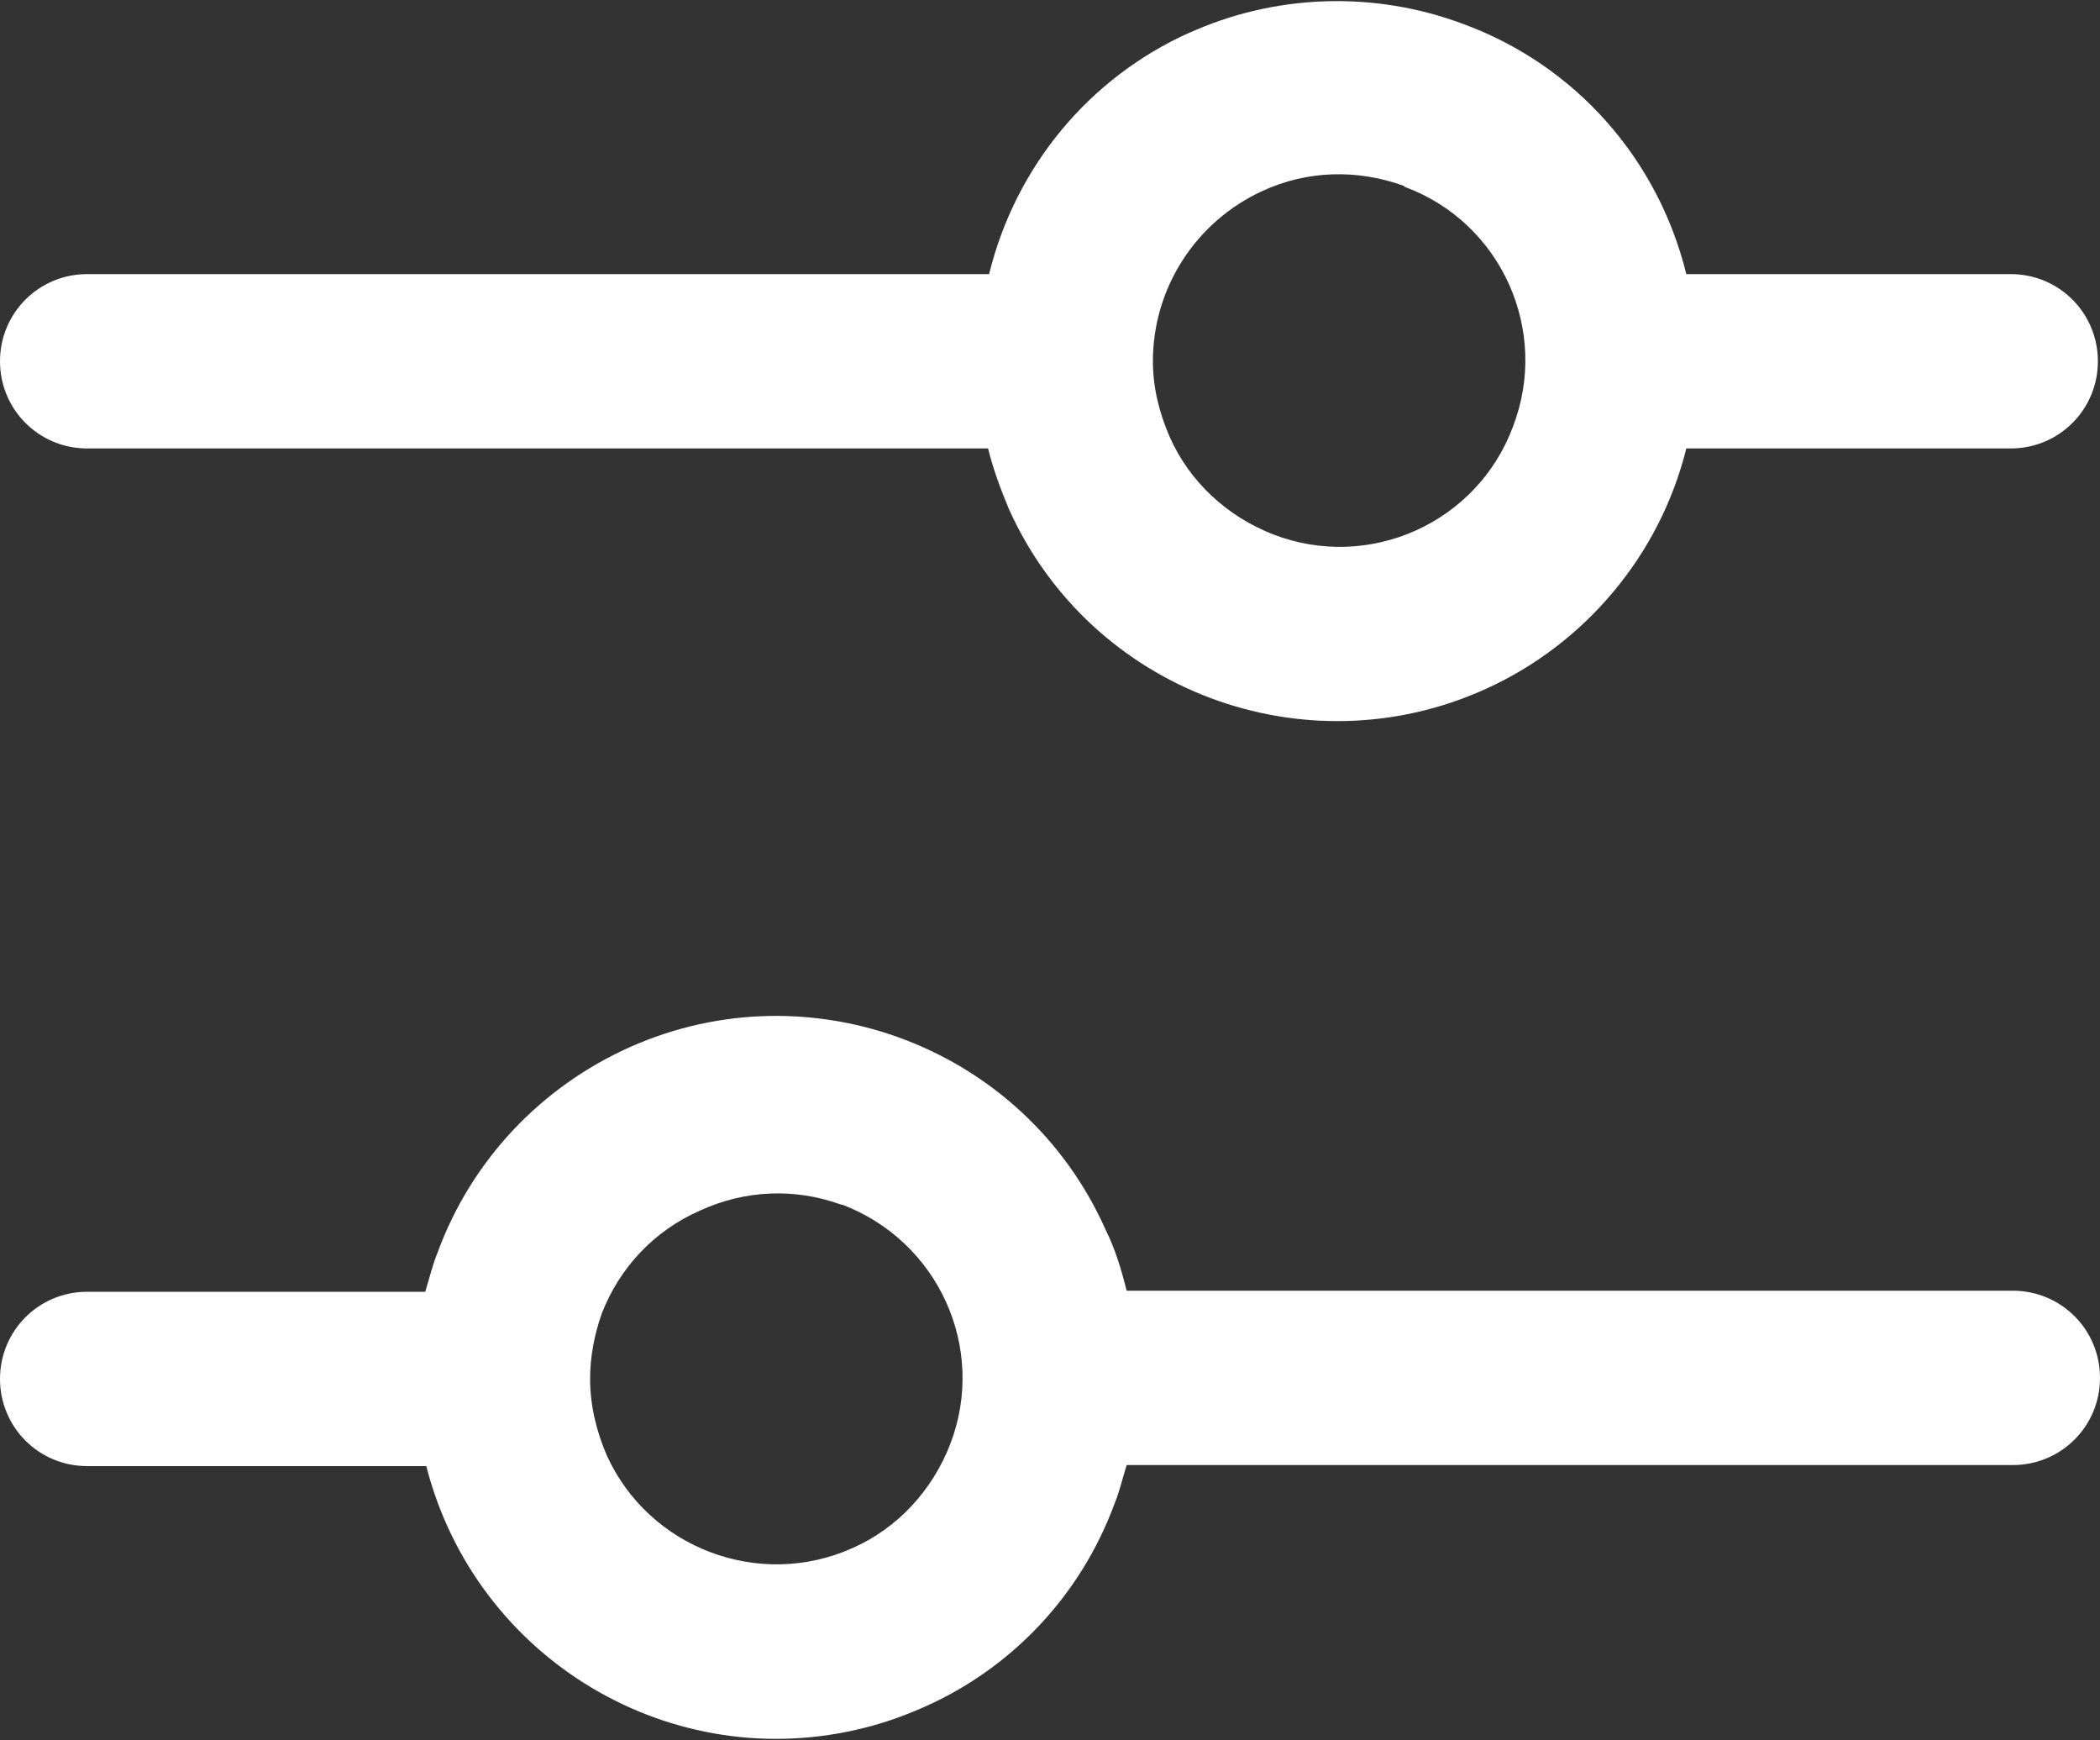 <?xml version="1.0" encoding="UTF-8"?>
<svg id="Layer_2" xmlns="http://www.w3.org/2000/svg" viewBox="0 0 20 16.57">
  <rect x="0" y="0" width="20" height="16.57" fill="#333333" stroke="none"/>
  <defs>
    <style>
      .cls-1 {
        fill: #fff;
      }
    </style>
  </defs>
  <g id="HOMEPAGE">
    <g id="Filtra">
      <g>
        <path class="cls-1" d="M11.33.31c-.96.43-1.66,1.28-1.91,2.3H.83c-.46,0-.83.37-.83.83s.37.83.83.83h8.58c.05.2.12.39.2.58.78,1.73,2.82,2.49,4.54,1.71.95-.43,1.66-1.28,1.91-2.29h3.09c.46,0,.83-.37.83-.83s-.37-.83-.83-.83h-3.09c-.27-1.1-1.06-1.99-2.12-2.38-.85-.32-1.8-.29-2.63.09ZM13.38,1.78c.92.34,1.38,1.37,1.03,2.28-.34.92-1.37,1.38-2.28,1.03-.44-.17-.8-.5-.99-.93-.1-.23-.16-.47-.16-.72,0-.7.41-1.33,1.04-1.62.43-.2.91-.21,1.35-.05Z"/>
        <path class="cls-1" d="M4.17,11.92c-.05.12-.08.25-.12.38H.83c-.46,0-.83.37-.83.83s.37.83.83.83h3.23c.47,1.84,2.34,2.96,4.18,2.49.2-.05.39-.12.57-.2.83-.37,1.48-1.06,1.8-1.92.05-.12.08-.25.12-.38h8.44c.46,0,.83-.37.83-.83s-.37-.83-.83-.83h-8.44c-.05-.2-.11-.4-.2-.58-.77-1.73-2.8-2.51-4.53-1.74-.85.38-1.51,1.08-1.83,1.95ZM8.02,11.47c.92.35,1.38,1.37,1.03,2.28-.17.44-.5.8-.93.99-.89.4-1.94,0-2.34-.88-.1-.23-.16-.48-.16-.73,0-.21.04-.42.11-.62.17-.44.5-.79.93-.98h0c.43-.2.91-.22,1.35-.06Z"/>
      </g>
    </g>
  </g>
</svg>